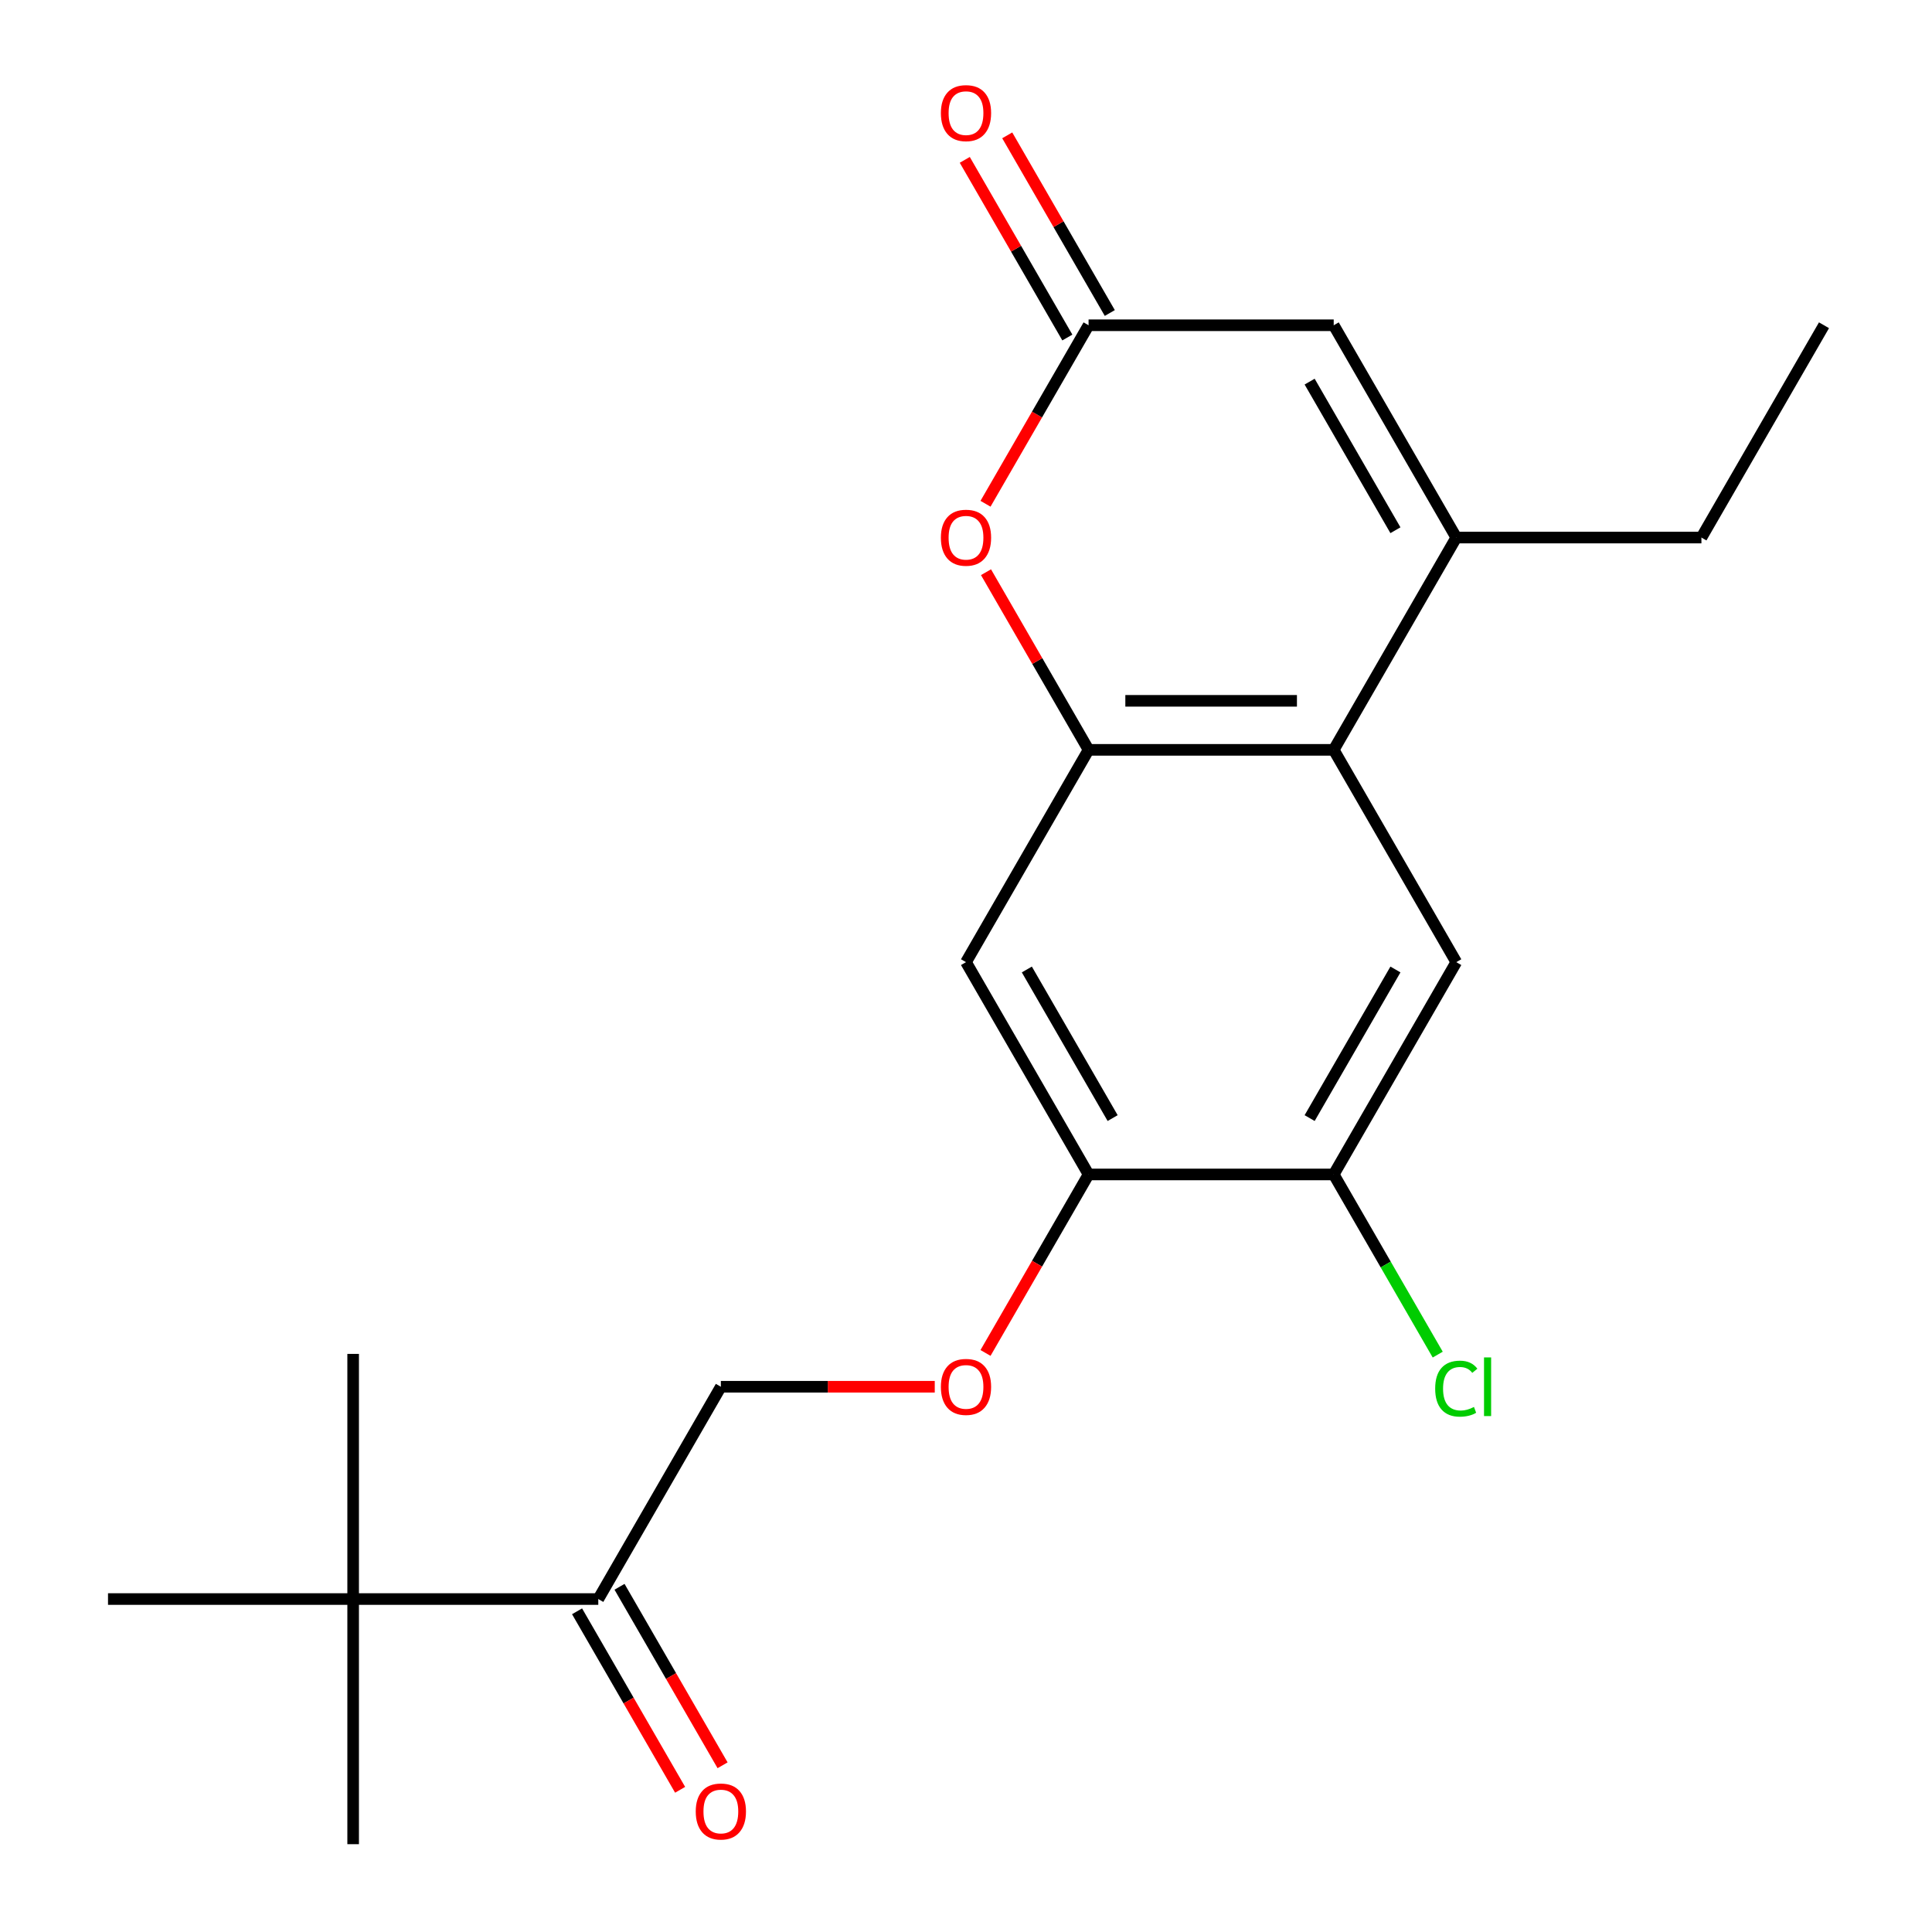 <?xml version='1.0' encoding='iso-8859-1'?>
<svg version='1.1' baseProfile='full'
              xmlns='http://www.w3.org/2000/svg'
                      xmlns:rdkit='http://www.rdkit.org/xml'
                      xmlns:xlink='http://www.w3.org/1999/xlink'
                  xml:space='preserve'
width='1000px' height='1000px' viewBox='0 0 1000 1000'>
<!-- END OF HEADER -->
<rect style='opacity:1.0;fill:#FFFFFF;stroke:none' width='1000' height='1000' x='0' y='0'> </rect>
<path class='bond-0' d='M 563.442,388.124 L 690.326,388.124' style='fill:none;fill-rule:evenodd;stroke:#000000;stroke-width:6px;stroke-linecap:butt;stroke-linejoin:miter;stroke-opacity:1' />
<path class='bond-0' d='M 582.474,362.747 L 671.293,362.747' style='fill:none;fill-rule:evenodd;stroke:#000000;stroke-width:6px;stroke-linecap:butt;stroke-linejoin:miter;stroke-opacity:1' />
<path class='bond-2' d='M 563.442,388.124 L 536.897,342.147' style='fill:none;fill-rule:evenodd;stroke:#000000;stroke-width:6px;stroke-linecap:butt;stroke-linejoin:miter;stroke-opacity:1' />
<path class='bond-2' d='M 536.897,342.147 L 510.353,296.171' style='fill:none;fill-rule:evenodd;stroke:#FF0000;stroke-width:6px;stroke-linecap:butt;stroke-linejoin:miter;stroke-opacity:1' />
<path class='bond-5' d='M 563.442,388.124 L 500,498.008' style='fill:none;fill-rule:evenodd;stroke:#000000;stroke-width:6px;stroke-linecap:butt;stroke-linejoin:miter;stroke-opacity:1' />
<path class='bond-1' d='M 690.326,388.124 L 753.767,278.239' style='fill:none;fill-rule:evenodd;stroke:#000000;stroke-width:6px;stroke-linecap:butt;stroke-linejoin:miter;stroke-opacity:1' />
<path class='bond-6' d='M 690.326,388.124 L 753.767,498.008' style='fill:none;fill-rule:evenodd;stroke:#000000;stroke-width:6px;stroke-linecap:butt;stroke-linejoin:miter;stroke-opacity:1' />
<path class='bond-16' d='M 753.767,278.239 L 880.651,278.239' style='fill:none;fill-rule:evenodd;stroke:#000000;stroke-width:6px;stroke-linecap:butt;stroke-linejoin:miter;stroke-opacity:1' />
<path class='bond-22' d='M 753.767,278.239 L 690.326,168.355' style='fill:none;fill-rule:evenodd;stroke:#000000;stroke-width:6px;stroke-linecap:butt;stroke-linejoin:miter;stroke-opacity:1' />
<path class='bond-22' d='M 722.274,274.445 L 677.865,197.526' style='fill:none;fill-rule:evenodd;stroke:#000000;stroke-width:6px;stroke-linecap:butt;stroke-linejoin:miter;stroke-opacity:1' />
<path class='bond-3' d='M 510.099,260.747 L 536.77,214.551' style='fill:none;fill-rule:evenodd;stroke:#FF0000;stroke-width:6px;stroke-linecap:butt;stroke-linejoin:miter;stroke-opacity:1' />
<path class='bond-3' d='M 536.77,214.551 L 563.442,168.355' style='fill:none;fill-rule:evenodd;stroke:#000000;stroke-width:6px;stroke-linecap:butt;stroke-linejoin:miter;stroke-opacity:1' />
<path class='bond-4' d='M 563.442,168.355 L 690.326,168.355' style='fill:none;fill-rule:evenodd;stroke:#000000;stroke-width:6px;stroke-linecap:butt;stroke-linejoin:miter;stroke-opacity:1' />
<path class='bond-12' d='M 574.43,162.01 L 547.886,116.034' style='fill:none;fill-rule:evenodd;stroke:#000000;stroke-width:6px;stroke-linecap:butt;stroke-linejoin:miter;stroke-opacity:1' />
<path class='bond-12' d='M 547.886,116.034 L 521.342,70.058' style='fill:none;fill-rule:evenodd;stroke:#FF0000;stroke-width:6px;stroke-linecap:butt;stroke-linejoin:miter;stroke-opacity:1' />
<path class='bond-12' d='M 552.453,174.699 L 525.909,128.723' style='fill:none;fill-rule:evenodd;stroke:#000000;stroke-width:6px;stroke-linecap:butt;stroke-linejoin:miter;stroke-opacity:1' />
<path class='bond-12' d='M 525.909,128.723 L 499.365,82.746' style='fill:none;fill-rule:evenodd;stroke:#FF0000;stroke-width:6px;stroke-linecap:butt;stroke-linejoin:miter;stroke-opacity:1' />
<path class='bond-7' d='M 500,498.008 L 563.442,607.893' style='fill:none;fill-rule:evenodd;stroke:#000000;stroke-width:6px;stroke-linecap:butt;stroke-linejoin:miter;stroke-opacity:1' />
<path class='bond-7' d='M 531.493,501.802 L 575.902,578.722' style='fill:none;fill-rule:evenodd;stroke:#000000;stroke-width:6px;stroke-linecap:butt;stroke-linejoin:miter;stroke-opacity:1' />
<path class='bond-21' d='M 753.767,498.008 L 690.326,607.893' style='fill:none;fill-rule:evenodd;stroke:#000000;stroke-width:6px;stroke-linecap:butt;stroke-linejoin:miter;stroke-opacity:1' />
<path class='bond-21' d='M 722.274,501.802 L 677.865,578.722' style='fill:none;fill-rule:evenodd;stroke:#000000;stroke-width:6px;stroke-linecap:butt;stroke-linejoin:miter;stroke-opacity:1' />
<path class='bond-8' d='M 563.442,607.893 L 690.326,607.893' style='fill:none;fill-rule:evenodd;stroke:#000000;stroke-width:6px;stroke-linecap:butt;stroke-linejoin:miter;stroke-opacity:1' />
<path class='bond-10' d='M 563.442,607.893 L 536.77,654.089' style='fill:none;fill-rule:evenodd;stroke:#000000;stroke-width:6px;stroke-linecap:butt;stroke-linejoin:miter;stroke-opacity:1' />
<path class='bond-10' d='M 536.77,654.089 L 510.099,700.285' style='fill:none;fill-rule:evenodd;stroke:#FF0000;stroke-width:6px;stroke-linecap:butt;stroke-linejoin:miter;stroke-opacity:1' />
<path class='bond-15' d='M 690.326,607.893 L 717.245,654.519' style='fill:none;fill-rule:evenodd;stroke:#000000;stroke-width:6px;stroke-linecap:butt;stroke-linejoin:miter;stroke-opacity:1' />
<path class='bond-15' d='M 717.245,654.519 L 744.165,701.145' style='fill:none;fill-rule:evenodd;stroke:#00CC00;stroke-width:6px;stroke-linecap:butt;stroke-linejoin:miter;stroke-opacity:1' />
<path class='bond-9' d='M 309.674,827.662 L 373.116,717.777' style='fill:none;fill-rule:evenodd;stroke:#000000;stroke-width:6px;stroke-linecap:butt;stroke-linejoin:miter;stroke-opacity:1' />
<path class='bond-11' d='M 309.674,827.662 L 182.791,827.662' style='fill:none;fill-rule:evenodd;stroke:#000000;stroke-width:6px;stroke-linecap:butt;stroke-linejoin:miter;stroke-opacity:1' />
<path class='bond-14' d='M 298.686,834.006 L 325.357,880.202' style='fill:none;fill-rule:evenodd;stroke:#000000;stroke-width:6px;stroke-linecap:butt;stroke-linejoin:miter;stroke-opacity:1' />
<path class='bond-14' d='M 325.357,880.202 L 352.029,926.398' style='fill:none;fill-rule:evenodd;stroke:#FF0000;stroke-width:6px;stroke-linecap:butt;stroke-linejoin:miter;stroke-opacity:1' />
<path class='bond-14' d='M 320.663,821.318 L 347.334,867.514' style='fill:none;fill-rule:evenodd;stroke:#000000;stroke-width:6px;stroke-linecap:butt;stroke-linejoin:miter;stroke-opacity:1' />
<path class='bond-14' d='M 347.334,867.514 L 374.006,913.71' style='fill:none;fill-rule:evenodd;stroke:#FF0000;stroke-width:6px;stroke-linecap:butt;stroke-linejoin:miter;stroke-opacity:1' />
<path class='bond-13' d='M 483.828,717.777 L 428.472,717.777' style='fill:none;fill-rule:evenodd;stroke:#FF0000;stroke-width:6px;stroke-linecap:butt;stroke-linejoin:miter;stroke-opacity:1' />
<path class='bond-13' d='M 428.472,717.777 L 373.116,717.777' style='fill:none;fill-rule:evenodd;stroke:#000000;stroke-width:6px;stroke-linecap:butt;stroke-linejoin:miter;stroke-opacity:1' />
<path class='bond-17' d='M 182.791,827.662 L 182.791,954.545' style='fill:none;fill-rule:evenodd;stroke:#000000;stroke-width:6px;stroke-linecap:butt;stroke-linejoin:miter;stroke-opacity:1' />
<path class='bond-18' d='M 182.791,827.662 L 182.791,700.778' style='fill:none;fill-rule:evenodd;stroke:#000000;stroke-width:6px;stroke-linecap:butt;stroke-linejoin:miter;stroke-opacity:1' />
<path class='bond-19' d='M 182.791,827.662 L 55.907,827.662' style='fill:none;fill-rule:evenodd;stroke:#000000;stroke-width:6px;stroke-linecap:butt;stroke-linejoin:miter;stroke-opacity:1' />
<path class='bond-20' d='M 880.651,278.239 L 944.093,168.355' style='fill:none;fill-rule:evenodd;stroke:#000000;stroke-width:6px;stroke-linecap:butt;stroke-linejoin:miter;stroke-opacity:1' />
<path  class='atom-3' d='M 487 278.319
Q 487 271.519, 490.36 267.719
Q 493.72 263.919, 500 263.919
Q 506.28 263.919, 509.64 267.719
Q 513 271.519, 513 278.319
Q 513 285.199, 509.6 289.119
Q 506.2 292.999, 500 292.999
Q 493.76 292.999, 490.36 289.119
Q 487 285.239, 487 278.319
M 500 289.799
Q 504.32 289.799, 506.64 286.919
Q 509 283.999, 509 278.319
Q 509 272.759, 506.64 269.959
Q 504.32 267.119, 500 267.119
Q 495.68 267.119, 493.32 269.919
Q 491 272.719, 491 278.319
Q 491 284.039, 493.32 286.919
Q 495.68 289.799, 500 289.799
' fill='#FF0000'/>
<path  class='atom-11' d='M 487 717.857
Q 487 711.057, 490.36 707.257
Q 493.72 703.457, 500 703.457
Q 506.28 703.457, 509.64 707.257
Q 513 711.057, 513 717.857
Q 513 724.737, 509.6 728.657
Q 506.2 732.537, 500 732.537
Q 493.76 732.537, 490.36 728.657
Q 487 724.777, 487 717.857
M 500 729.337
Q 504.32 729.337, 506.64 726.457
Q 509 723.537, 509 717.857
Q 509 712.297, 506.64 709.497
Q 504.32 706.657, 500 706.657
Q 495.68 706.657, 493.32 709.457
Q 491 712.257, 491 717.857
Q 491 723.577, 493.32 726.457
Q 495.68 729.337, 500 729.337
' fill='#FF0000'/>
<path  class='atom-13' d='M 487 58.55
Q 487 51.75, 490.36 47.95
Q 493.72 44.15, 500 44.15
Q 506.28 44.15, 509.64 47.95
Q 513 51.75, 513 58.55
Q 513 65.43, 509.6 69.35
Q 506.2 73.23, 500 73.23
Q 493.76 73.23, 490.36 69.35
Q 487 65.47, 487 58.55
M 500 70.03
Q 504.32 70.03, 506.64 67.15
Q 509 64.23, 509 58.55
Q 509 52.99, 506.64 50.19
Q 504.32 47.35, 500 47.35
Q 495.68 47.35, 493.32 50.15
Q 491 52.95, 491 58.55
Q 491 64.27, 493.32 67.15
Q 495.68 70.03, 500 70.03
' fill='#FF0000'/>
<path  class='atom-15' d='M 360.116 937.626
Q 360.116 930.826, 363.476 927.026
Q 366.836 923.226, 373.116 923.226
Q 379.396 923.226, 382.756 927.026
Q 386.116 930.826, 386.116 937.626
Q 386.116 944.506, 382.716 948.426
Q 379.316 952.306, 373.116 952.306
Q 366.876 952.306, 363.476 948.426
Q 360.116 944.546, 360.116 937.626
M 373.116 949.106
Q 377.436 949.106, 379.756 946.226
Q 382.116 943.306, 382.116 937.626
Q 382.116 932.066, 379.756 929.266
Q 377.436 926.426, 373.116 926.426
Q 368.796 926.426, 366.436 929.226
Q 364.116 932.026, 364.116 937.626
Q 364.116 943.346, 366.436 946.226
Q 368.796 949.106, 373.116 949.106
' fill='#FF0000'/>
<path  class='atom-16' d='M 742.847 718.757
Q 742.847 711.717, 746.127 708.037
Q 749.447 704.317, 755.727 704.317
Q 761.567 704.317, 764.687 708.437
L 762.047 710.597
Q 759.767 707.597, 755.727 707.597
Q 751.447 707.597, 749.167 710.477
Q 746.927 713.317, 746.927 718.757
Q 746.927 724.357, 749.247 727.237
Q 751.607 730.117, 756.167 730.117
Q 759.287 730.117, 762.927 728.237
L 764.047 731.237
Q 762.567 732.197, 760.327 732.757
Q 758.087 733.317, 755.607 733.317
Q 749.447 733.317, 746.127 729.557
Q 742.847 725.797, 742.847 718.757
' fill='#00CC00'/>
<path  class='atom-16' d='M 768.127 702.597
L 771.807 702.597
L 771.807 732.957
L 768.127 732.957
L 768.127 702.597
' fill='#00CC00'/>
</svg>
